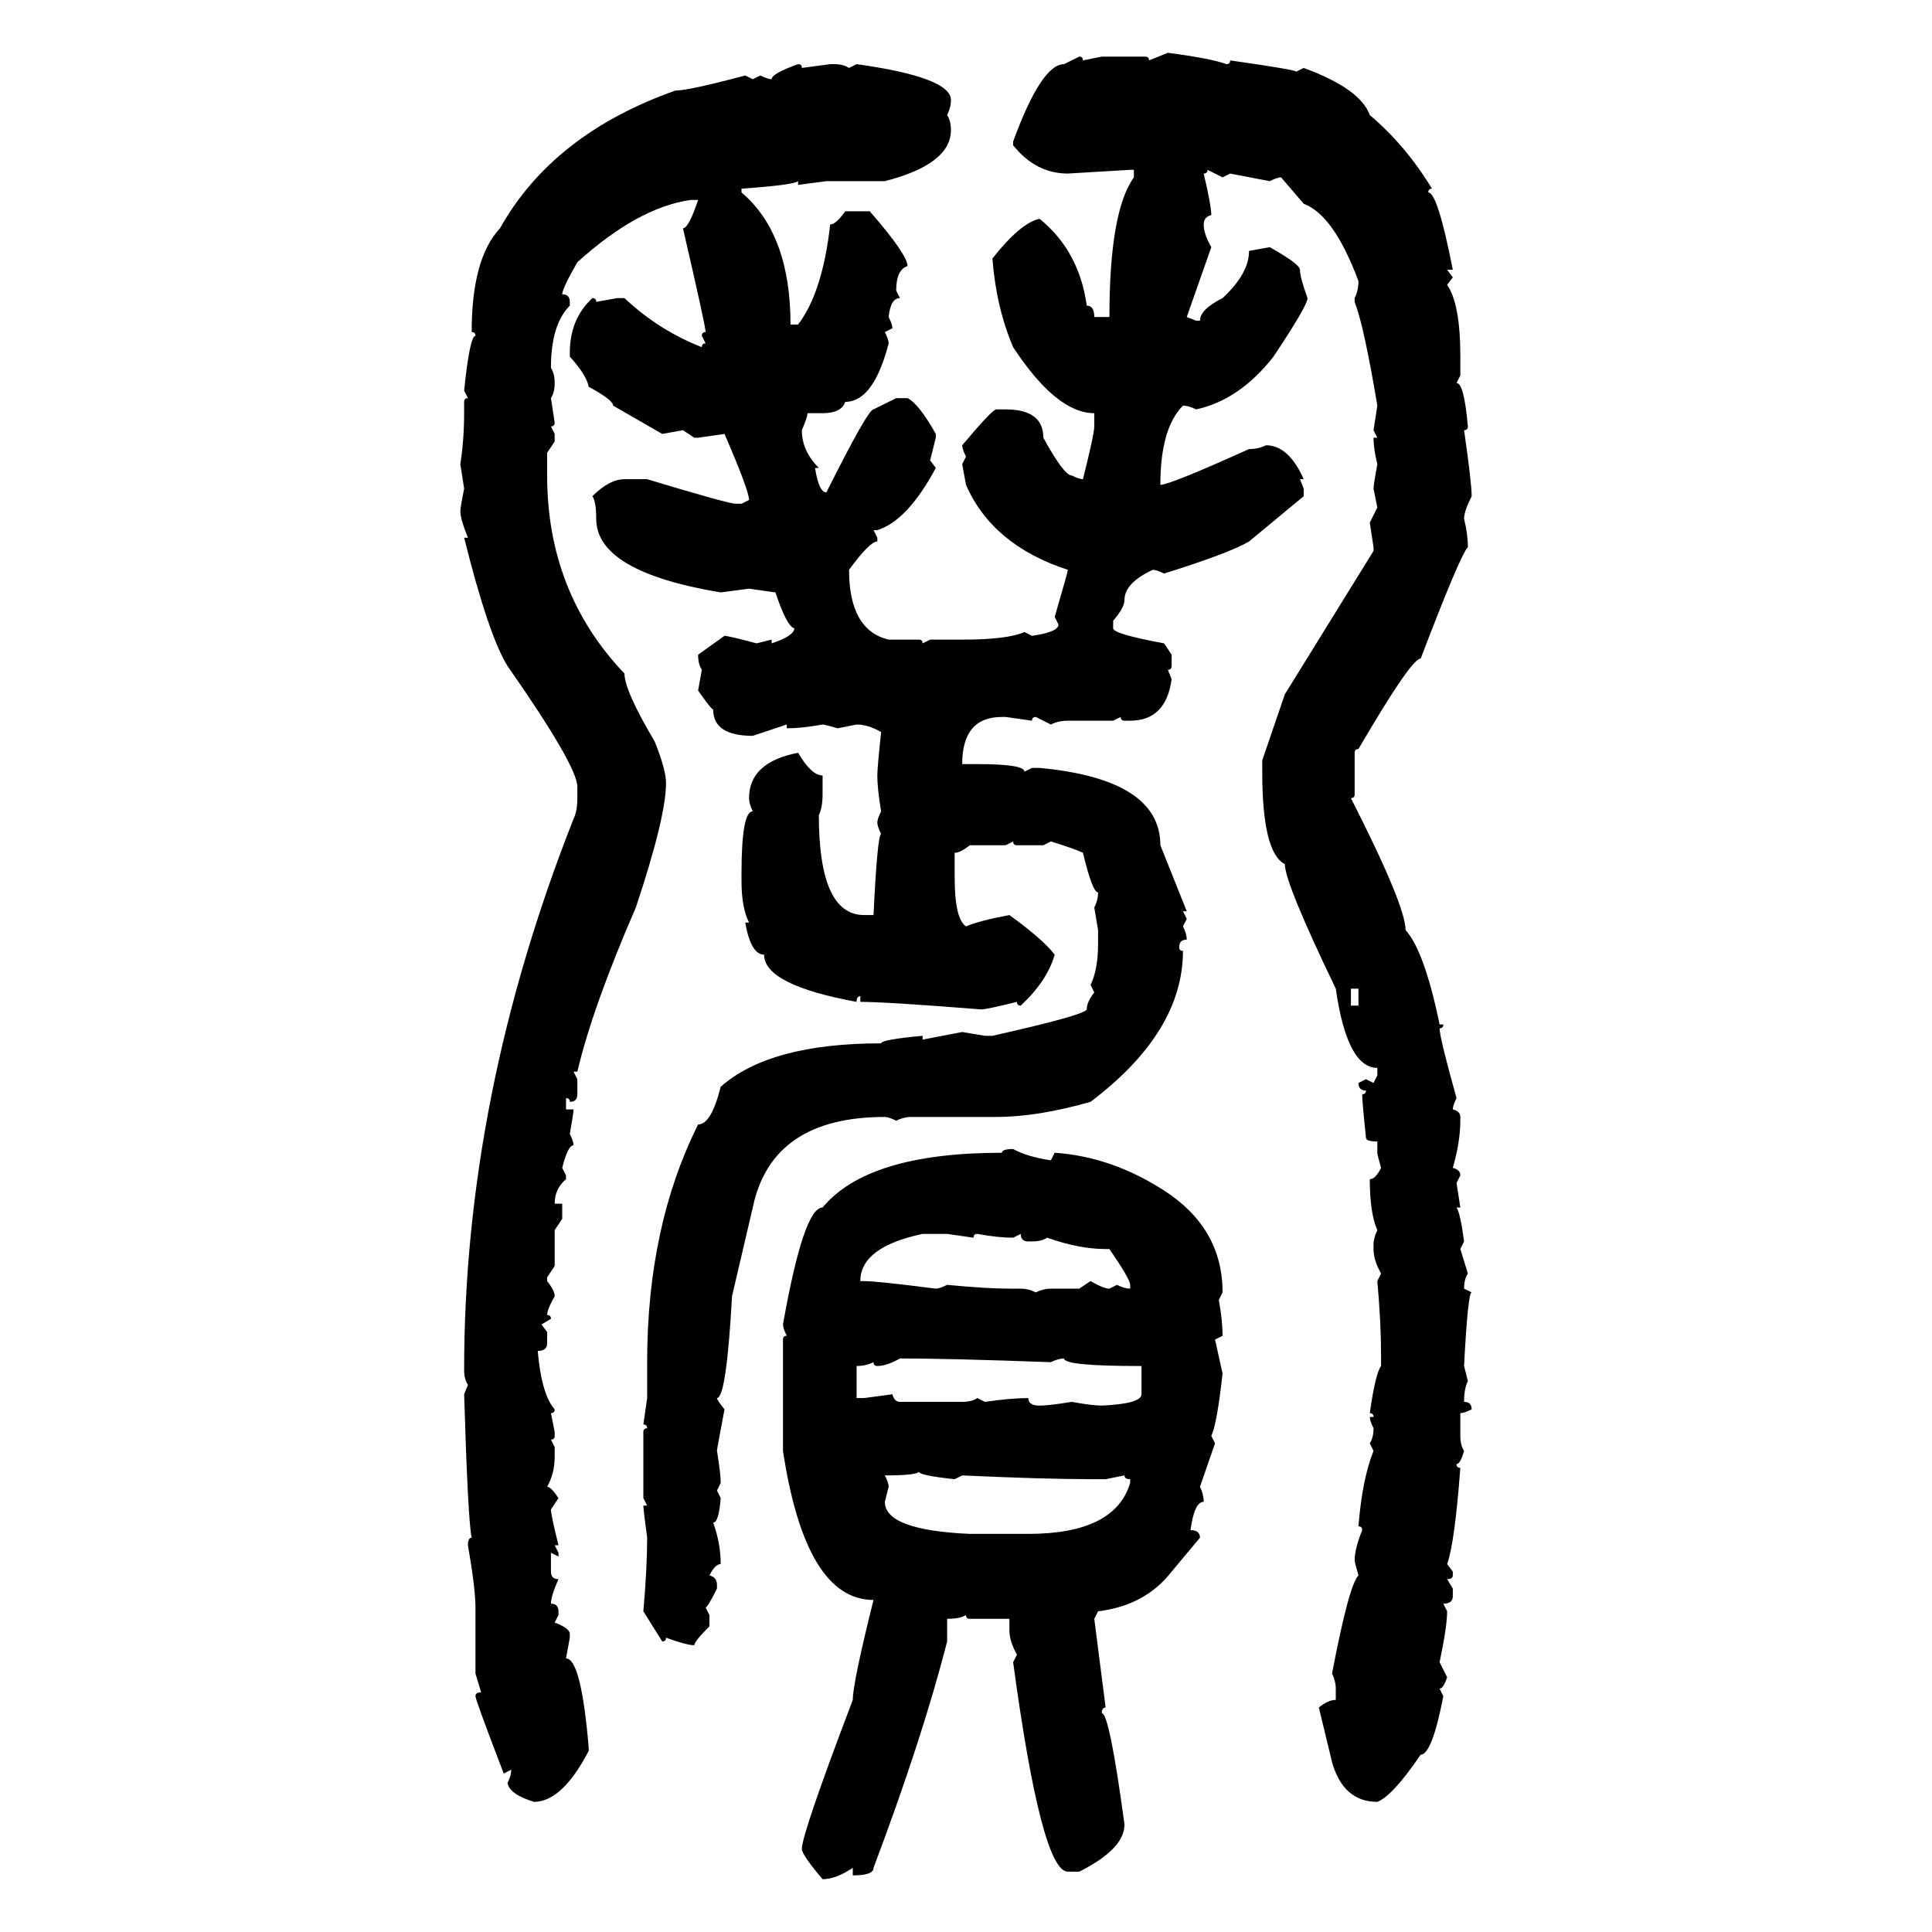 <svg xmlns="http://www.w3.org/2000/svg" xmlns:xlink="http://www.w3.org/1999/xlink" width="300" height="300"><path d="M178.42 9.38L181.35 8.20Q188.09 9.08 190.43 9.96L190.43 9.96Q191.02 9.96 191.02 9.38L191.02 9.38Q201.27 10.84 201.27 11.13L201.27 11.13L202.44 10.55Q211.23 13.77 212.70 17.87L212.70 17.87Q218.26 22.56 222.36 29.30L222.36 29.30Q221.78 29.30 221.78 29.88L221.78 29.88Q223.24 29.88 225.59 41.89L225.59 41.89L224.71 41.89L225.59 43.07L224.71 44.24Q226.76 47.17 226.76 55.37L226.76 55.37L226.76 58.30L226.17 59.47Q227.34 59.47 227.93 66.21L227.93 66.21Q227.93 66.80 227.34 66.80L227.34 66.80Q228.52 75 228.52 77.05L228.52 77.05Q227.34 79.39 227.34 80.57L227.34 80.57Q227.93 82.91 227.93 84.96L227.93 84.96Q226.76 86.13 220.61 102.25L220.61 102.25Q219.14 102.25 210.94 116.31L210.94 116.31Q210.35 116.31 210.35 116.89L210.35 116.89L210.35 123.34Q210.35 123.93 209.77 123.93L209.77 123.93Q218.26 140.63 218.26 144.43L218.26 144.43Q221.19 147.66 223.54 159.08L223.54 159.08L224.12 159.08Q224.12 159.67 223.54 159.67L223.54 159.67Q223.54 161.13 226.17 170.51L226.17 170.51Q225.59 171.68 225.59 172.27L225.59 172.27Q226.76 172.56 226.76 173.44L226.76 173.44L226.76 174.02Q226.76 177.25 225.59 181.35L225.59 181.35Q226.76 181.64 226.76 182.52L226.76 182.52L226.17 183.69L226.76 187.50L226.17 187.50Q226.76 188.38 227.34 192.77L227.34 192.77L226.76 193.95L227.93 197.75Q227.34 198.63 227.34 200.10L227.34 200.10L228.52 200.68Q227.93 200.68 227.34 212.11L227.34 212.11L227.93 214.45Q227.34 215.63 227.34 217.68L227.34 217.68Q228.52 217.68 228.52 218.85L228.52 218.85Q227.34 219.43 226.76 219.43L226.76 219.43L226.76 222.95Q226.76 224.41 227.34 225.29L227.34 225.29Q226.76 227.34 226.17 227.34L226.17 227.34Q226.17 227.93 226.76 227.93L226.76 227.93Q225.88 239.65 224.71 242.87L224.71 242.87L225.59 244.04L225.59 244.63Q225.59 245.21 224.71 245.21L224.71 245.21L225.59 246.68L225.59 247.85Q225.59 249.02 224.12 249.02L224.12 249.02L224.71 250.20Q224.71 252.54 223.54 258.11L223.54 258.11L224.71 260.45Q224.12 262.21 223.54 262.21L223.54 262.21L224.12 263.38Q222.36 272.46 220.61 272.46L220.61 272.46Q216.21 278.91 213.87 279.79L213.87 279.79Q208.59 279.79 206.84 273.63L206.84 273.63L204.79 265.14Q206.25 263.96 207.42 263.96L207.42 263.96L207.42 262.21Q207.42 261.04 206.84 259.86L206.84 259.86Q209.47 246.09 210.94 244.63L210.94 244.63Q210.35 242.58 210.35 242.29L210.35 242.29Q210.35 240.53 211.52 237.60L211.52 237.60Q211.52 237.01 210.94 237.01L210.94 237.01Q211.52 229.69 213.28 225.29L213.28 225.29L212.70 224.12Q213.28 223.24 213.28 221.78L213.28 221.78Q212.70 220.61 212.70 220.02L212.70 220.02L213.28 220.02Q213.28 219.43 212.70 219.43L212.70 219.43Q213.57 213.28 214.45 212.11L214.45 212.11L214.45 210.35Q214.45 205.37 213.87 198.93L213.87 198.93L214.45 197.75Q213.28 195.70 213.28 193.95L213.28 193.95L213.28 193.36Q213.28 192.19 213.87 191.02L213.87 191.02Q212.70 188.38 212.70 183.11L212.70 183.11Q213.57 183.11 214.45 181.35L214.45 181.35Q213.87 179.30 213.87 179.00L213.87 179.00L213.87 177.25Q212.11 177.25 212.11 176.66L212.11 176.66Q211.52 171.09 211.52 169.92L211.52 169.92Q212.11 169.92 212.11 169.34L212.11 169.34Q210.94 169.34 210.94 168.16L210.94 168.16L212.11 167.58L213.28 168.16L213.87 166.99L213.87 165.82Q209.18 165.82 207.42 153.52L207.42 153.52Q199.51 137.11 199.51 134.18L199.51 134.18Q196.00 132.42 196.00 119.82L196.00 119.82L196.00 118.07L199.51 107.81L213.28 85.55L213.28 84.96L212.70 81.15L213.87 78.81L213.28 75.88Q213.28 75.29 213.87 72.07L213.87 72.07Q213.28 69.73 213.28 67.97L213.28 67.97L213.87 67.97L213.28 66.80L213.87 62.99Q211.82 50.68 210.35 46.88L210.35 46.88L210.35 46.29Q210.94 45.12 210.94 43.65L210.94 43.65Q207.13 33.40 202.44 31.64L202.44 31.64L198.93 27.54Q198.34 27.54 197.17 28.13L197.17 28.13L191.02 26.95L189.84 27.54L187.50 26.37Q187.50 26.95 186.91 26.95L186.91 26.95Q188.09 31.93 188.09 33.40L188.09 33.40Q186.91 33.69 186.91 34.86L186.91 34.86Q186.91 36.33 188.09 38.38L188.09 38.38L184.28 49.22L185.74 49.80L186.33 49.80Q186.33 48.05 189.84 46.29L189.84 46.29Q193.95 42.48 193.95 38.96L193.95 38.96L197.17 38.38Q201.86 41.02 201.86 41.89L201.86 41.89Q201.86 43.07 203.03 46.29L203.03 46.29Q203.03 47.46 197.75 55.37L197.75 55.37Q192.48 62.11 185.74 63.57L185.74 63.57Q184.57 62.99 183.69 62.99L183.69 62.99Q180.18 66.50 180.18 75.29L180.18 75.29Q181.64 75.29 193.95 69.73L193.95 69.73Q195.41 69.73 196.58 69.14L196.58 69.14Q200.10 69.14 202.44 74.41L202.44 74.41L201.86 74.41L202.44 75.88L202.44 77.05L193.95 84.08Q191.02 85.84 180.76 89.06L180.76 89.06Q179.59 88.48 179.00 88.48L179.00 88.48Q174.61 90.53 174.61 93.16L174.61 93.16Q174.61 94.34 172.85 96.39L172.85 96.39L172.85 97.56Q172.85 98.44 180.76 99.90L180.76 99.90L181.93 101.66L181.93 103.42Q181.93 104.00 181.35 104.00L181.35 104.00L181.93 105.47Q181.05 111.91 175.49 111.91L175.49 111.91L174.61 111.91Q174.02 111.91 174.02 111.33L174.02 111.33L172.85 111.91L165.82 111.91Q164.36 111.91 163.18 112.50L163.18 112.50L160.84 111.33Q160.25 111.33 160.25 111.91L160.25 111.91L156.15 111.33L155.57 111.33Q149.41 111.33 149.41 118.65L149.41 118.65L151.76 118.65Q159.08 118.65 159.08 119.82L159.08 119.82L160.25 119.24L161.43 119.24Q180.18 121.00 180.18 131.25L180.18 131.25L184.28 141.50L183.69 141.50L184.28 142.68L183.69 143.85Q184.28 145.02 184.28 145.90L184.28 145.90Q183.11 145.90 183.11 147.07L183.11 147.07Q183.11 147.66 183.69 147.66L183.69 147.66Q183.69 160.25 169.34 171.09L169.34 171.09Q161.13 173.44 154.69 173.44L154.69 173.44L141.50 173.44Q140.33 173.44 139.16 174.02L139.16 174.02Q137.99 173.44 137.40 173.44L137.40 173.44Q119.82 173.44 116.89 187.50L116.89 187.50L113.67 201.27Q112.79 217.09 111.33 217.09L111.33 217.09Q111.33 217.38 112.50 218.85L112.50 218.85Q111.33 225 111.33 225.29L111.33 225.29Q111.91 228.81 111.91 230.27L111.91 230.27L111.33 231.45L111.91 232.62Q111.62 236.43 110.74 236.43L110.74 236.43Q111.91 239.65 111.91 242.87L111.91 242.87Q111.04 242.87 110.16 244.63L110.16 244.63Q111.33 244.92 111.33 246.09L111.33 246.09L111.33 246.68Q109.86 249.61 109.57 249.61L109.57 249.61L110.16 250.78L110.16 252.54Q107.81 254.88 107.81 255.47L107.81 255.47Q106.64 255.47 103.42 254.30L103.42 254.30Q103.42 254.88 102.83 254.88L102.83 254.88L99.90 250.20Q100.49 243.46 100.49 238.77L100.49 238.77Q99.90 234.38 99.90 233.79L99.90 233.79L100.49 233.79L99.90 232.62L99.90 222.36Q99.90 221.78 100.49 221.78L100.49 221.78Q100.49 221.19 99.90 221.19L99.90 221.19L100.49 217.09L100.49 211.52Q100.49 190.43 108.40 174.61L108.40 174.61Q110.45 174.61 111.91 168.75L111.91 168.75Q119.53 162.01 136.82 162.01L136.82 162.01Q136.82 161.43 143.26 160.84L143.26 160.84L143.26 161.43L149.41 160.25L152.93 160.84L154.10 160.84Q168.46 157.62 168.75 156.74L168.75 156.74Q168.75 155.57 169.92 154.10L169.92 154.10L169.34 152.93Q170.51 150.59 170.51 146.48L170.51 146.48L170.51 144.43L169.92 140.92Q170.51 139.75 170.51 138.57L170.51 138.57Q169.63 138.57 168.16 132.42L168.16 132.42Q166.99 131.84 163.18 130.66L163.18 130.66L162.01 131.25L157.91 131.25Q157.32 131.25 157.32 130.66L157.32 130.66L156.15 131.25L150.59 131.25Q149.12 132.42 148.24 132.42L148.24 132.42L148.24 136.23Q148.24 142.68 150 143.85L150 143.85Q152.05 142.97 156.74 142.09L156.74 142.09Q162.01 145.90 163.77 148.24L163.77 148.24Q162.60 152.34 158.50 156.15L158.50 156.15Q157.91 156.15 157.91 155.57L157.91 155.57Q153.22 156.74 152.34 156.74L152.34 156.74Q137.70 155.57 133.59 155.57L133.59 155.57L133.59 154.69Q133.01 154.69 133.01 155.57L133.01 155.57Q118.65 152.93 118.65 148.24L118.65 148.24Q116.60 148.24 115.72 143.26L115.72 143.26L116.31 143.26Q115.14 140.92 115.14 136.82L115.14 136.82L115.14 135.64Q115.14 125.98 116.89 125.98L116.89 125.98Q116.31 124.80 116.31 123.93L116.31 123.93Q116.31 118.36 123.93 116.89L123.93 116.89Q125.98 120.41 127.73 120.41L127.73 120.41L127.73 123.34Q127.73 125.39 127.15 126.56L127.15 126.56Q127.15 142.09 134.18 142.09L134.18 142.09L135.64 142.09Q136.23 129.79 136.82 129.49L136.82 129.49Q136.23 128.32 136.23 127.73L136.23 127.73Q136.23 127.15 136.82 125.98L136.82 125.98Q136.23 122.46 136.23 120.41L136.23 120.41Q136.23 119.24 136.82 113.67L136.82 113.67Q134.77 112.50 133.01 112.50L133.01 112.50L130.08 113.09Q128.03 112.50 127.73 112.50L127.73 112.50Q124.51 113.09 122.17 113.09L122.17 113.09L122.17 112.50L116.89 114.26Q110.74 114.26 110.74 110.16L110.74 110.16Q110.45 110.16 108.40 107.23L108.40 107.23L108.98 104.00Q108.40 103.13 108.40 101.66L108.40 101.66L112.50 98.73Q113.09 98.73 117.48 99.90L117.48 99.90L119.82 99.32L119.82 99.90Q123.34 98.73 123.34 97.56L123.34 97.56Q122.17 97.27 120.41 91.99L120.41 91.99L116.31 91.41L111.91 91.99Q92.58 88.77 92.58 80.57L92.58 80.57Q92.58 77.93 91.99 77.05L91.99 77.05Q94.63 74.41 96.97 74.41L96.97 74.41L100.49 74.41Q113.09 78.22 114.26 78.22L114.26 78.22L115.14 78.22L116.31 77.64Q116.31 76.17 112.50 67.38L112.50 67.38L108.40 67.97L107.81 67.97L106.05 66.80L102.83 67.38L95.21 62.99Q95.21 62.11 91.41 60.06L91.41 60.06Q91.11 58.30 88.48 55.37L88.48 55.37L88.48 54.79Q88.48 49.51 91.99 46.29L91.99 46.29Q92.58 46.29 92.58 46.88L92.58 46.88L95.80 46.29L96.97 46.29Q102.25 51.27 108.98 53.91L108.98 53.91Q108.98 53.32 109.57 53.32L109.57 53.32L108.98 52.15Q108.98 51.56 109.57 51.56L109.57 51.56Q109.57 50.68 106.05 35.45L106.05 35.45Q106.93 35.45 108.40 31.05L108.40 31.05L107.23 31.05Q99.02 32.23 89.65 40.72L89.65 40.72Q87.30 44.82 87.30 45.70L87.30 45.70Q88.48 45.70 88.48 46.88L88.48 46.88L88.48 47.46Q85.55 50.39 85.55 57.13L85.55 57.13Q86.13 58.01 86.13 59.47L86.13 59.47Q86.13 60.94 85.55 61.82L85.55 61.82L86.13 65.63Q86.13 66.21 85.55 66.21L85.55 66.21L86.13 67.38L86.13 68.55L84.96 70.31L84.96 73.83Q84.96 91.99 96.97 104.59L96.97 104.59Q96.97 107.23 101.66 115.14L101.66 115.14Q103.42 119.53 103.42 121.58L103.42 121.58Q103.42 126.86 98.73 140.92L98.73 140.92Q91.99 156.45 89.65 166.41L89.65 166.41L89.06 166.41L89.65 167.58L89.65 169.92Q89.65 171.09 88.48 171.09L88.48 171.09Q88.48 170.51 87.89 170.51L87.89 170.51L87.89 172.27L89.06 172.27Q89.06 172.85 88.48 176.07L88.48 176.07Q89.06 177.25 89.06 177.83L89.06 177.83Q88.18 177.83 87.30 181.35L87.30 181.35L87.89 182.52L87.89 183.11Q86.13 184.57 86.13 186.91L86.13 186.91L87.30 186.91L87.30 189.26L86.13 191.02L86.13 196.58L84.96 198.34L84.96 198.93Q86.13 200.39 86.13 201.27L86.13 201.27Q84.96 203.32 84.96 204.20L84.96 204.20Q85.55 204.20 85.55 204.79L85.55 204.79L84.08 205.66L84.96 206.84L84.96 208.59Q84.96 209.77 83.50 209.77L83.50 209.77Q84.08 216.50 86.13 218.85L86.13 218.85Q86.13 219.43 85.55 219.43L85.55 219.43L86.13 222.36L86.13 222.95Q86.13 223.54 85.55 223.54L85.55 223.54L86.13 224.71L86.13 226.17Q86.13 228.81 84.96 230.86L84.96 230.86Q85.55 230.86 86.72 232.62L86.72 232.62L85.55 234.38Q85.55 235.25 86.72 239.94L86.72 239.94L86.13 239.94L86.72 241.11L86.72 241.70L85.55 241.11L85.55 244.04Q85.55 245.21 86.72 245.21L86.72 245.21Q85.55 247.85 85.55 249.02L85.55 249.02Q86.72 249.02 86.72 250.20L86.72 250.20L86.72 250.78L86.13 251.95Q88.48 252.83 88.48 253.71L88.48 253.71L88.48 254.30L87.89 257.52Q90.23 257.52 91.41 271.29L91.41 271.29L91.41 271.88Q87.30 279.79 82.91 279.79L82.91 279.79Q79.10 278.61 78.81 276.86L78.81 276.86Q79.39 275.68 79.39 274.80L79.39 274.80L78.22 275.39Q73.83 263.96 73.83 263.38L73.83 263.38Q73.83 262.79 74.71 262.79L74.71 262.79L73.83 259.86L73.83 249.61Q73.83 246.68 72.66 239.94L72.66 239.94Q72.66 238.77 73.24 238.77L73.24 238.77Q72.66 236.13 72.07 216.50L72.07 216.50L72.66 215.04Q72.07 214.16 72.07 212.70L72.07 212.70Q72.07 170.21 89.06 127.15L89.06 127.15Q89.65 125.98 89.65 123.93L89.65 123.93L89.65 122.17Q89.65 118.95 78.81 103.42L78.81 103.42Q75.88 98.73 72.07 83.50L72.07 83.50L72.66 83.50Q71.48 80.57 71.48 79.39L71.48 79.39Q71.48 78.81 72.07 75.88L72.07 75.88L71.48 72.07Q72.07 68.26 72.07 64.16L72.07 64.16L72.07 62.40Q72.07 61.82 72.66 61.82L72.66 61.82L72.07 60.64Q72.95 52.15 73.83 52.15L73.83 52.15Q73.83 51.56 73.24 51.56L73.24 51.56Q73.24 40.14 77.64 35.45L77.64 35.45Q85.84 20.80 104.88 14.06L104.88 14.06Q106.93 14.06 115.72 11.72L115.72 11.72L116.89 12.30L118.07 11.72Q119.24 12.30 119.82 12.30L119.82 12.30Q119.82 11.43 123.93 9.96L123.93 9.96Q124.51 9.96 124.51 10.55L124.51 10.55L128.91 9.96L129.49 9.96Q130.96 9.96 131.84 10.55L131.84 10.55L133.01 9.96Q147.66 12.01 147.66 15.53L147.66 15.53Q147.66 16.70 147.07 17.87L147.07 17.87Q147.66 18.75 147.66 20.21L147.66 20.21Q147.66 25.49 137.40 28.13L137.40 28.13L128.32 28.13L123.93 28.71L123.93 28.13Q123.34 28.71 115.14 29.30L115.14 29.30L115.14 29.88Q122.75 36.33 122.75 50.39L122.75 50.39L123.93 50.39Q127.73 45.41 128.91 34.86L128.91 34.86Q129.79 34.86 131.25 32.81L131.25 32.81L135.06 32.81Q140.92 39.55 140.92 41.31L140.92 41.31Q139.16 41.89 139.16 45.12L139.16 45.12L139.75 46.29Q138.28 46.29 137.99 49.22L137.99 49.22Q138.57 50.39 138.57 50.98L138.57 50.98L137.40 51.56Q137.99 52.73 137.99 53.32L137.99 53.32Q135.64 62.40 131.25 62.40L131.25 62.40Q130.66 64.16 127.73 64.16L127.73 64.16L125.39 64.16Q125.39 64.75 124.51 66.80L124.51 66.80Q124.51 70.02 127.15 72.66L127.15 72.66L126.56 72.66Q127.15 76.46 128.32 76.46L128.32 76.46Q134.77 63.57 135.64 63.57L135.64 63.57L139.16 61.82L140.92 61.82Q142.68 62.70 145.31 67.38L145.31 67.38L145.31 67.97L144.43 71.48L145.31 72.66Q140.92 80.86 136.23 82.32L136.23 82.32L135.64 82.32L136.23 83.50L136.23 84.08Q135.06 84.08 131.84 88.48L131.84 88.48Q131.84 97.85 137.99 99.32L137.99 99.32L142.68 99.32Q143.26 99.32 143.26 99.90L143.26 99.90L144.43 99.32L149.41 99.32Q156.45 99.32 159.08 98.14L159.08 98.14L160.25 98.73Q164.36 98.14 164.36 96.97L164.36 96.97L163.77 95.80Q165.82 88.77 165.82 88.48L165.82 88.48Q154.10 84.67 150 75.29L150 75.29L149.41 72.07L150 70.90Q149.41 69.73 149.41 69.14L149.41 69.14Q154.10 63.57 154.69 63.57L154.69 63.57L156.15 63.57Q162.01 63.57 162.01 67.97L162.01 67.97Q165.23 73.83 166.41 73.83L166.41 73.83Q167.58 74.41 168.16 74.41L168.16 74.41Q169.92 67.38 169.92 66.21L169.92 66.21L169.92 64.16Q164.06 64.16 157.32 53.91L157.32 53.91Q154.69 47.75 154.10 40.14L154.10 40.14Q158.50 34.57 161.43 33.98L161.43 33.98Q167.58 38.96 168.75 47.46L168.75 47.46Q169.92 47.46 169.92 49.22L169.92 49.22L172.27 49.22Q172.27 32.81 176.07 27.54L176.07 27.54L176.07 26.37L175.49 26.37L165.82 26.95Q160.84 26.95 157.32 22.56L157.32 22.56L157.32 21.97Q161.72 9.96 165.23 9.96L165.23 9.96L167.58 8.79Q168.16 8.79 168.16 9.38L168.16 9.38L171.09 8.79L177.83 8.79Q178.42 8.79 178.42 9.38L178.42 9.38ZM210.94 153.52L209.77 153.52L209.77 156.15L210.94 156.15L210.94 153.52ZM157.32 178.42L157.32 178.42Q159.38 179.59 163.18 180.18L163.18 180.18L163.77 179.00Q172.56 179.59 180.76 184.86L180.76 184.86Q189.84 190.72 189.84 200.68L189.84 200.68L189.26 201.86Q189.84 205.08 189.84 207.42L189.84 207.42L188.67 208.01L189.84 213.28Q188.96 221.19 188.09 222.95L188.09 222.95L188.67 224.12L186.33 230.86Q186.91 232.03 186.91 233.20L186.91 233.20Q185.45 233.20 184.86 237.60L184.86 237.60Q186.33 237.60 186.33 238.77L186.33 238.77L181.93 244.04Q177.83 249.32 170.51 250.20L170.51 250.20L169.92 251.37L171.68 265.14Q171.09 265.14 171.09 266.02L171.09 266.02Q172.27 266.02 174.61 283.30L174.61 283.30Q174.61 287.11 167.58 290.63L167.58 290.63L165.82 290.63Q161.72 290.63 157.32 258.11L157.32 258.11L157.91 256.93Q156.74 254.88 156.74 253.13L156.74 253.13L156.74 251.37L150.59 251.37Q150 251.37 150 250.78L150 250.78Q149.12 251.37 147.07 251.37L147.07 251.37L147.07 254.88Q143.26 269.82 135.64 290.04L135.64 290.04Q135.64 291.21 132.42 291.21L132.42 291.21L132.42 290.04Q129.79 291.80 127.73 291.80L127.73 291.80Q124.51 287.99 124.51 287.11L124.51 287.11Q124.51 284.77 132.42 263.96L132.42 263.96Q132.42 261.33 135.64 248.44L135.64 248.44Q125.10 248.44 121.58 225.29L121.58 225.29L121.58 208.01Q121.58 207.42 122.17 207.42L122.17 207.42Q121.58 206.25 121.58 205.66L121.58 205.66Q124.80 187.50 127.73 187.50L127.73 187.50Q134.77 179.00 155.57 179.00L155.57 179.00Q155.57 178.42 157.32 178.42ZM133.59 198.93L133.59 198.93L134.18 198.93Q136.23 198.93 145.31 200.10L145.31 200.10Q145.90 200.10 147.07 199.51L147.07 199.51Q153.22 200.10 156.74 200.10L156.74 200.10L158.50 200.10Q159.67 200.10 160.84 200.68L160.84 200.68Q162.01 200.10 163.18 200.10L163.18 200.10L167.58 200.10L169.34 198.93Q171.39 200.10 172.27 200.10L172.27 200.10L173.44 199.51Q174.61 200.10 175.49 200.10L175.49 200.10L175.49 199.51Q175.49 198.63 172.27 193.95L172.27 193.95L171.68 193.95Q167.58 193.95 162.60 192.19L162.60 192.19Q161.72 192.77 160.25 192.77L160.25 192.77L159.67 192.77Q158.50 192.77 158.50 191.60L158.50 191.60L157.32 192.19Q154.98 192.19 151.76 191.60L151.76 191.60Q151.17 191.60 151.17 192.19L151.17 192.19L147.07 191.60L143.26 191.60Q133.59 193.65 133.59 198.93ZM136.23 212.11L136.23 212.11Q135.64 212.11 135.64 211.52L135.64 211.52Q134.47 212.11 133.01 212.11L133.01 212.11L133.01 217.09L134.18 217.09L138.57 216.50Q138.87 217.68 139.75 217.68L139.75 217.68L149.41 217.68Q150.88 217.68 151.76 217.09L151.76 217.09L152.93 217.68Q157.03 217.09 159.67 217.09L159.67 217.09Q159.67 218.26 161.43 218.26L161.43 218.26Q162.89 218.26 166.41 217.68L166.41 217.68Q169.63 218.26 171.09 218.26L171.09 218.26Q177.25 217.97 177.25 216.50L177.25 216.50L177.25 212.11L176.66 212.11Q165.23 212.11 165.23 210.94L165.23 210.94Q164.36 210.94 163.18 211.52L163.18 211.52Q147.36 210.94 139.75 210.94L139.75 210.94Q137.70 212.11 136.23 212.11ZM137.40 229.10L137.40 229.10Q137.99 230.27 137.99 230.86L137.99 230.86L137.40 233.20Q137.40 237.60 150.59 238.18L150.59 238.18L159.67 238.18Q173.14 238.18 175.49 230.27L175.49 230.27L175.49 229.69Q174.61 229.69 174.61 229.10L174.61 229.10L171.68 229.69L169.92 229.69Q162.01 229.69 149.41 229.10L149.41 229.10L148.24 229.69Q142.68 229.10 142.68 228.52L142.68 228.52Q142.38 229.10 137.40 229.10Z"/></svg>